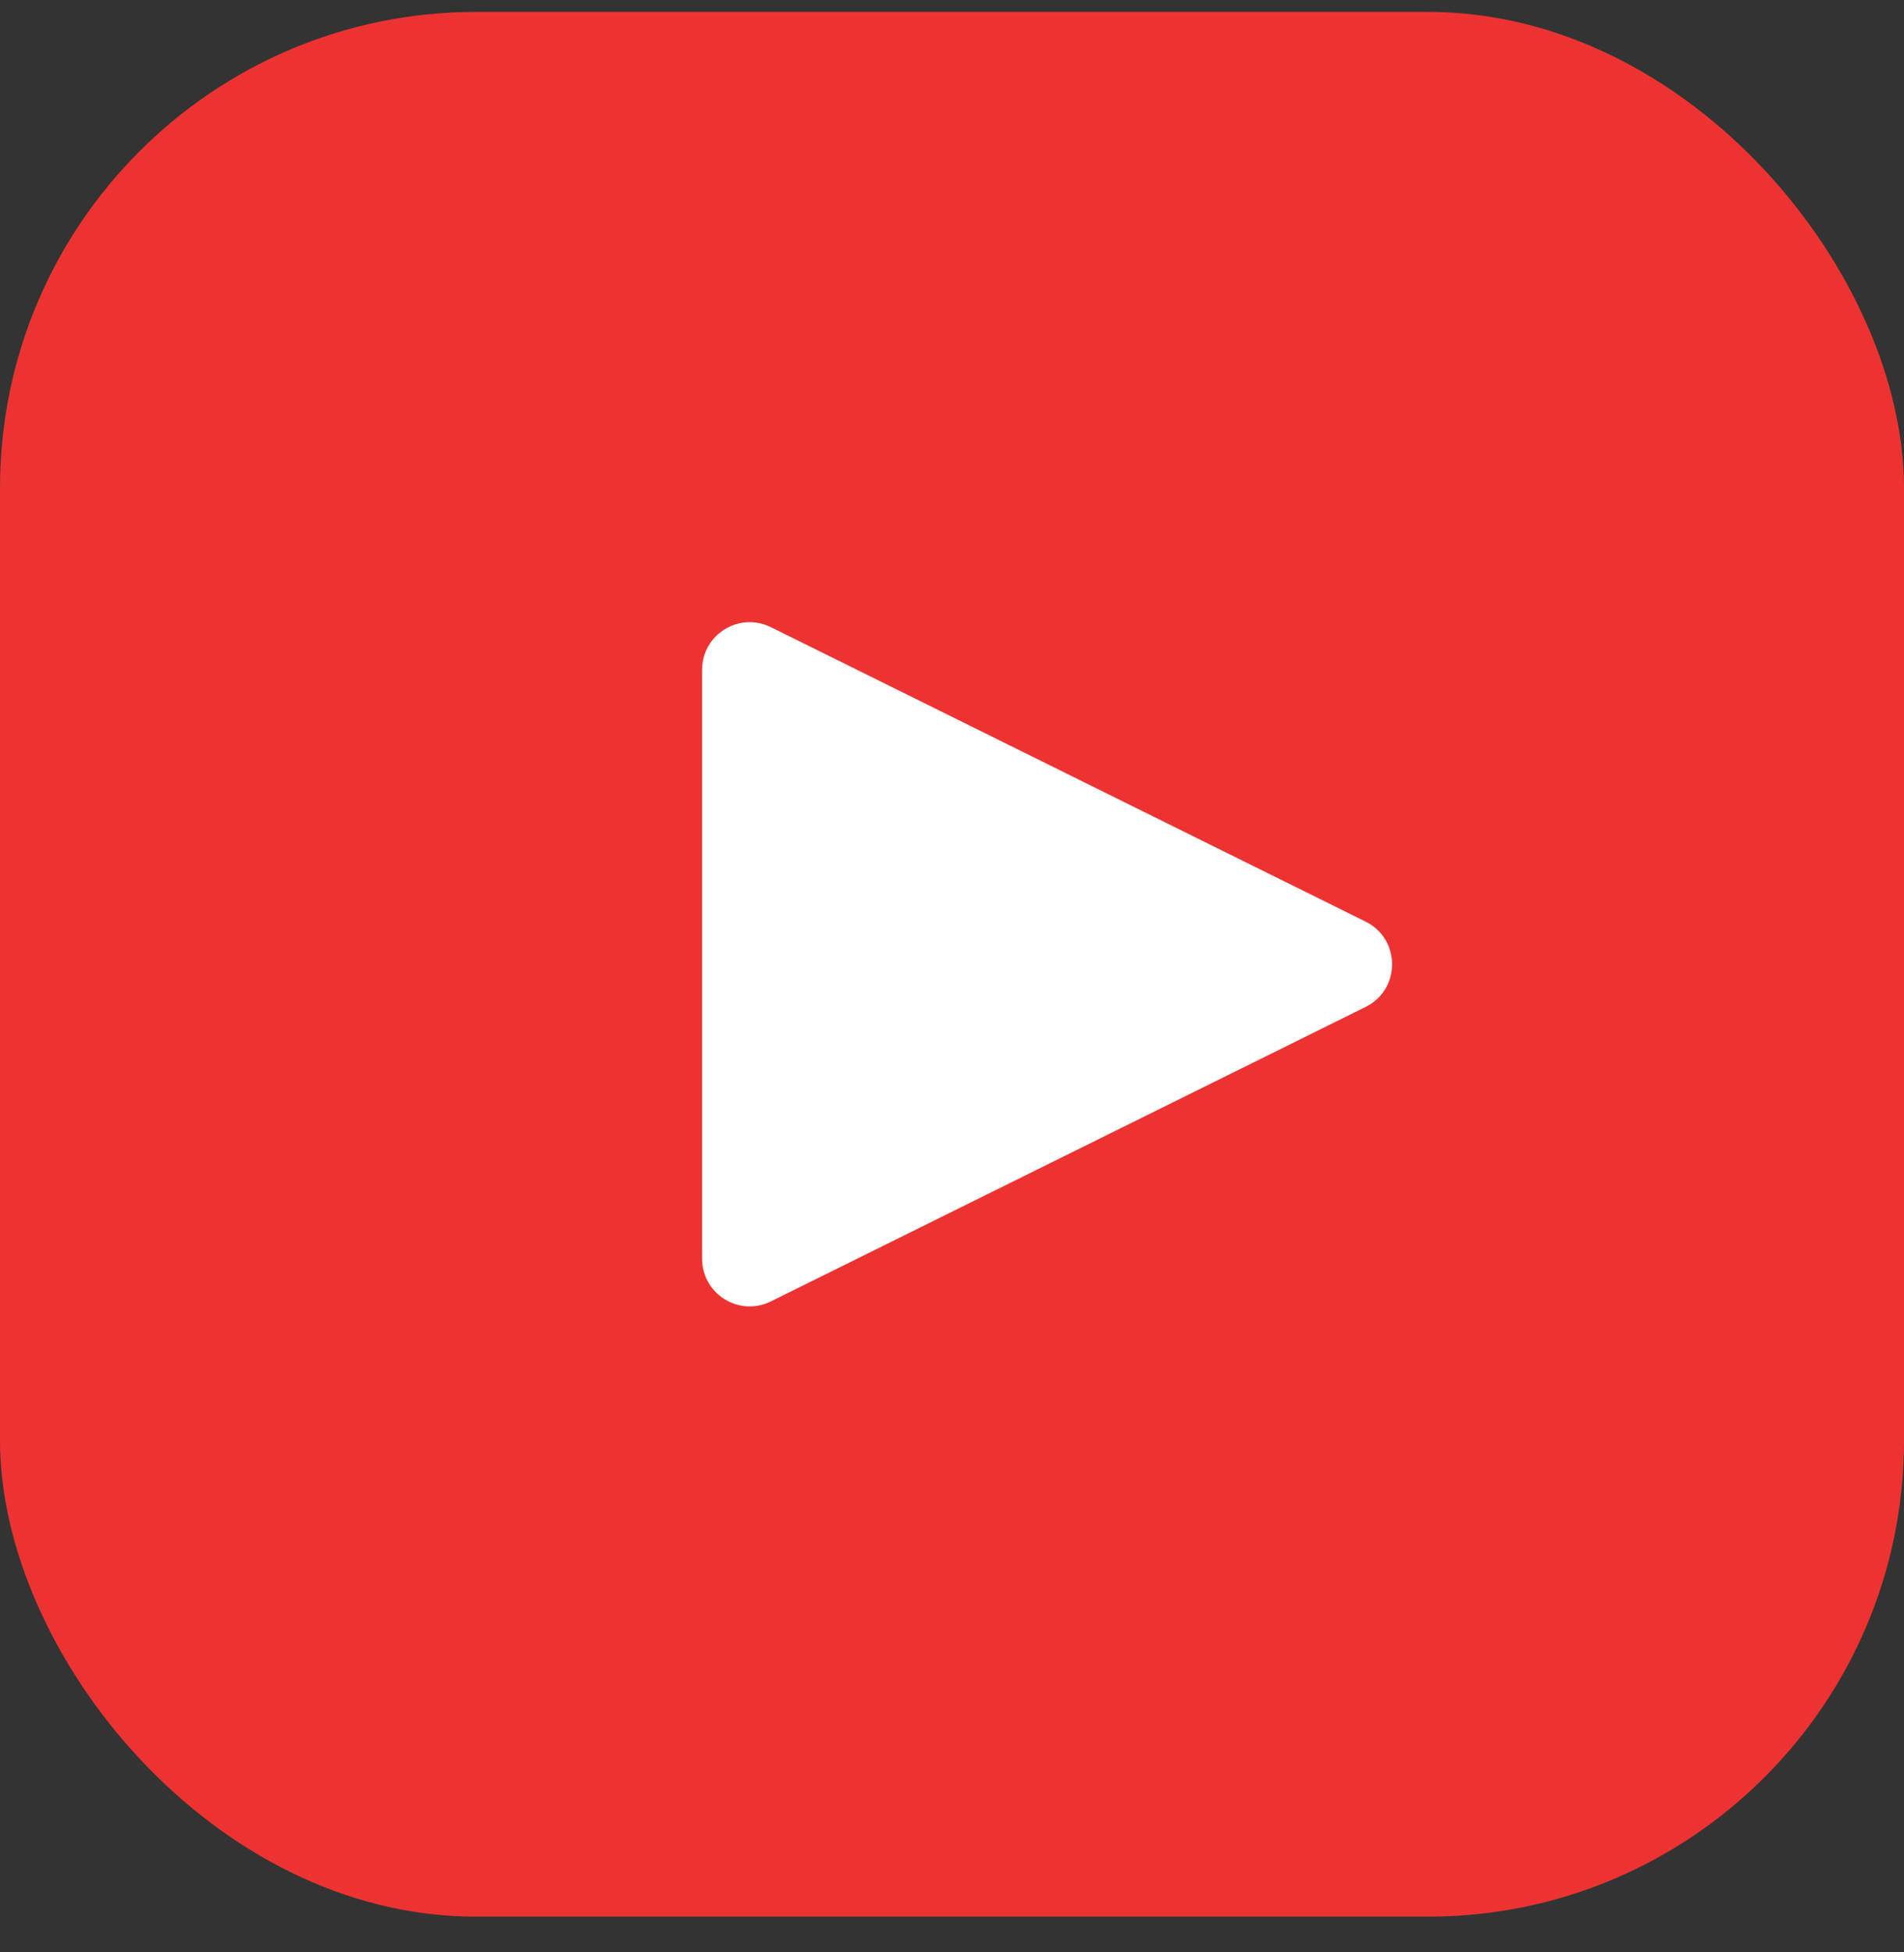 <?xml version="1.0" encoding="UTF-8"?> <svg xmlns="http://www.w3.org/2000/svg" width="40" height="41" viewBox="0 0 40 41" fill="none"><rect x="0" y="0" width="40" height="41" fill="#333333" stroke="none"/><rect y="0.25" width="40" height="40" rx="10" fill="#ED3331"></rect><path d="M28.689 19.354C29.431 19.721 29.431 20.779 28.689 21.146L16.194 27.33C15.529 27.659 14.75 27.175 14.75 26.434V14.066C14.75 13.325 15.529 12.841 16.194 13.17L28.689 19.354Z" fill="white"></path></svg> 